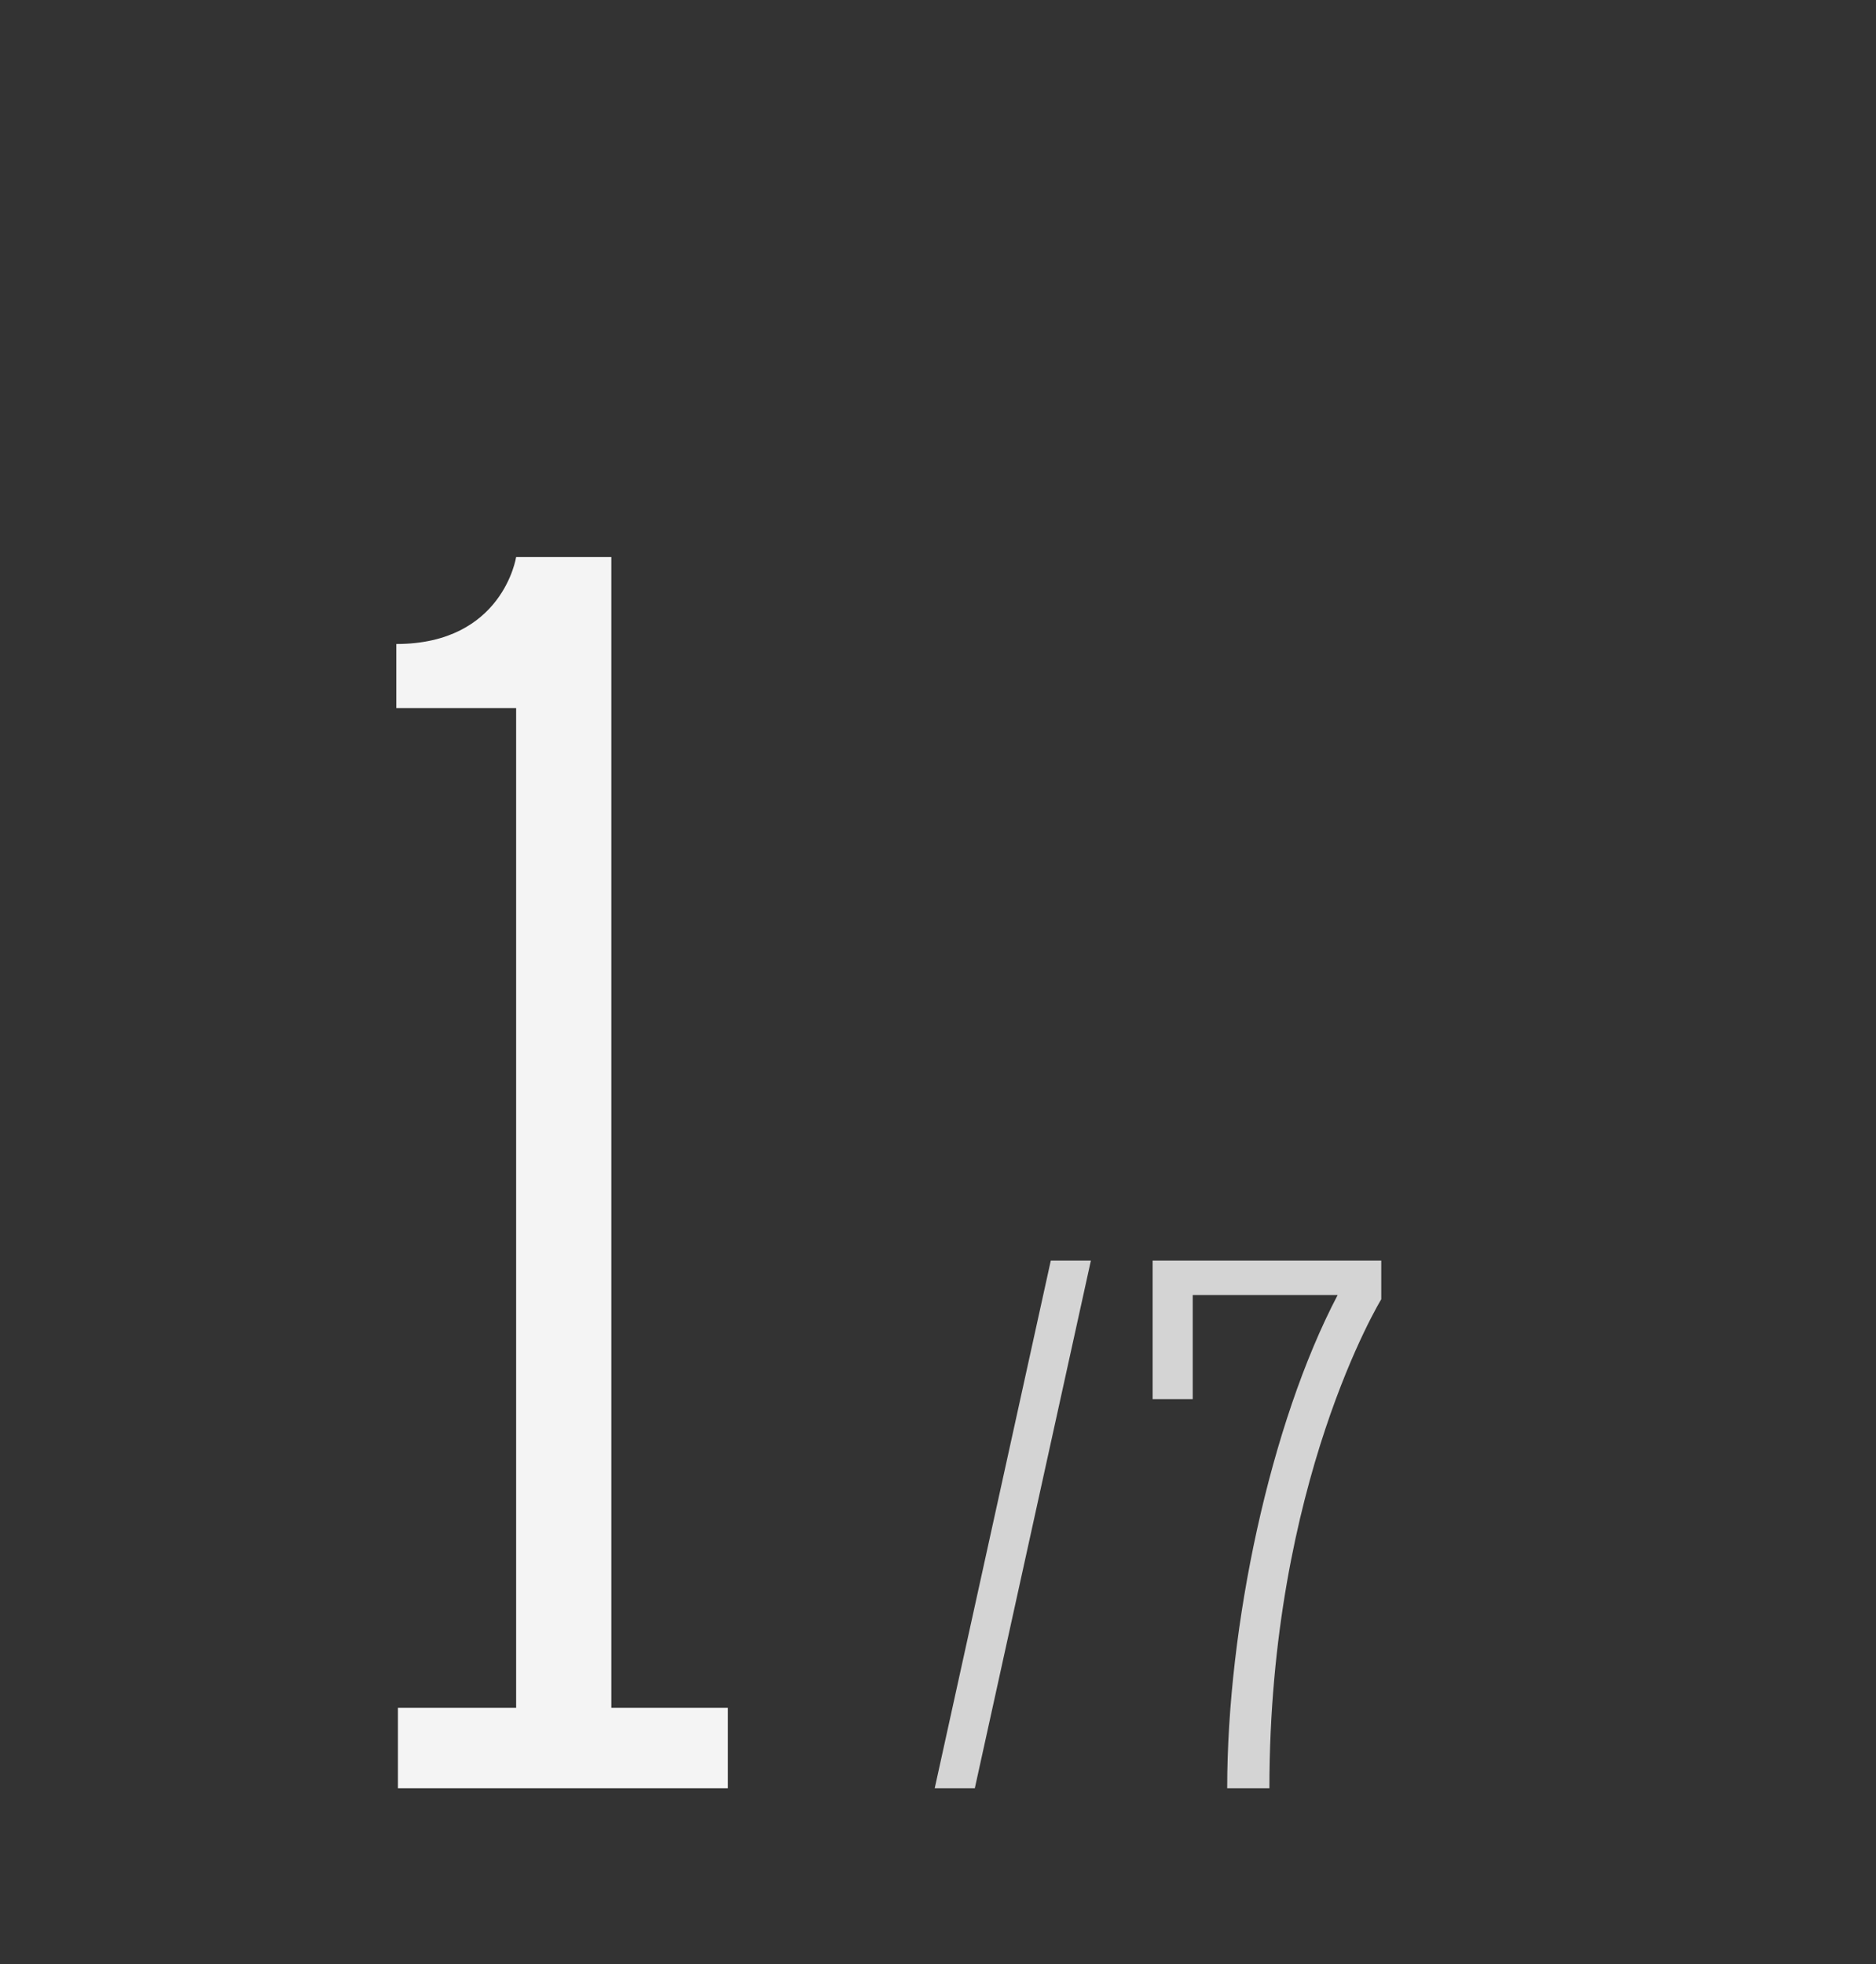 <?xml version="1.0" encoding="UTF-8"?> <svg xmlns="http://www.w3.org/2000/svg" width="64" height="67" viewBox="0 0 64 67" fill="none"><rect x="0" y="0" width="64" height="67" fill="#333333" stroke="none"/><g clip-path="url(#clip0_778_16187)"><path d="M24.832 58.256V61H13.576V58.256H17.608V24.152H13.52V21.968C17.16 21.968 17.608 19 17.608 19H20.856V58.256H24.832Z" fill="#F4F4F4"></path></g><path d="M35.848 43H37.216L33.256 61H31.888L35.848 43ZM47.122 43V44.32C47.122 44.32 43.306 50.56 43.306 61H41.866C41.866 55.48 43.33 48.568 45.634 44.176H40.69V47.728H39.322V43H47.122Z" fill="#D4D4D4"></path><defs><clipPath id="clip0_778_16187"><rect width="31" height="67" fill="white"></rect></clipPath></defs></svg> 